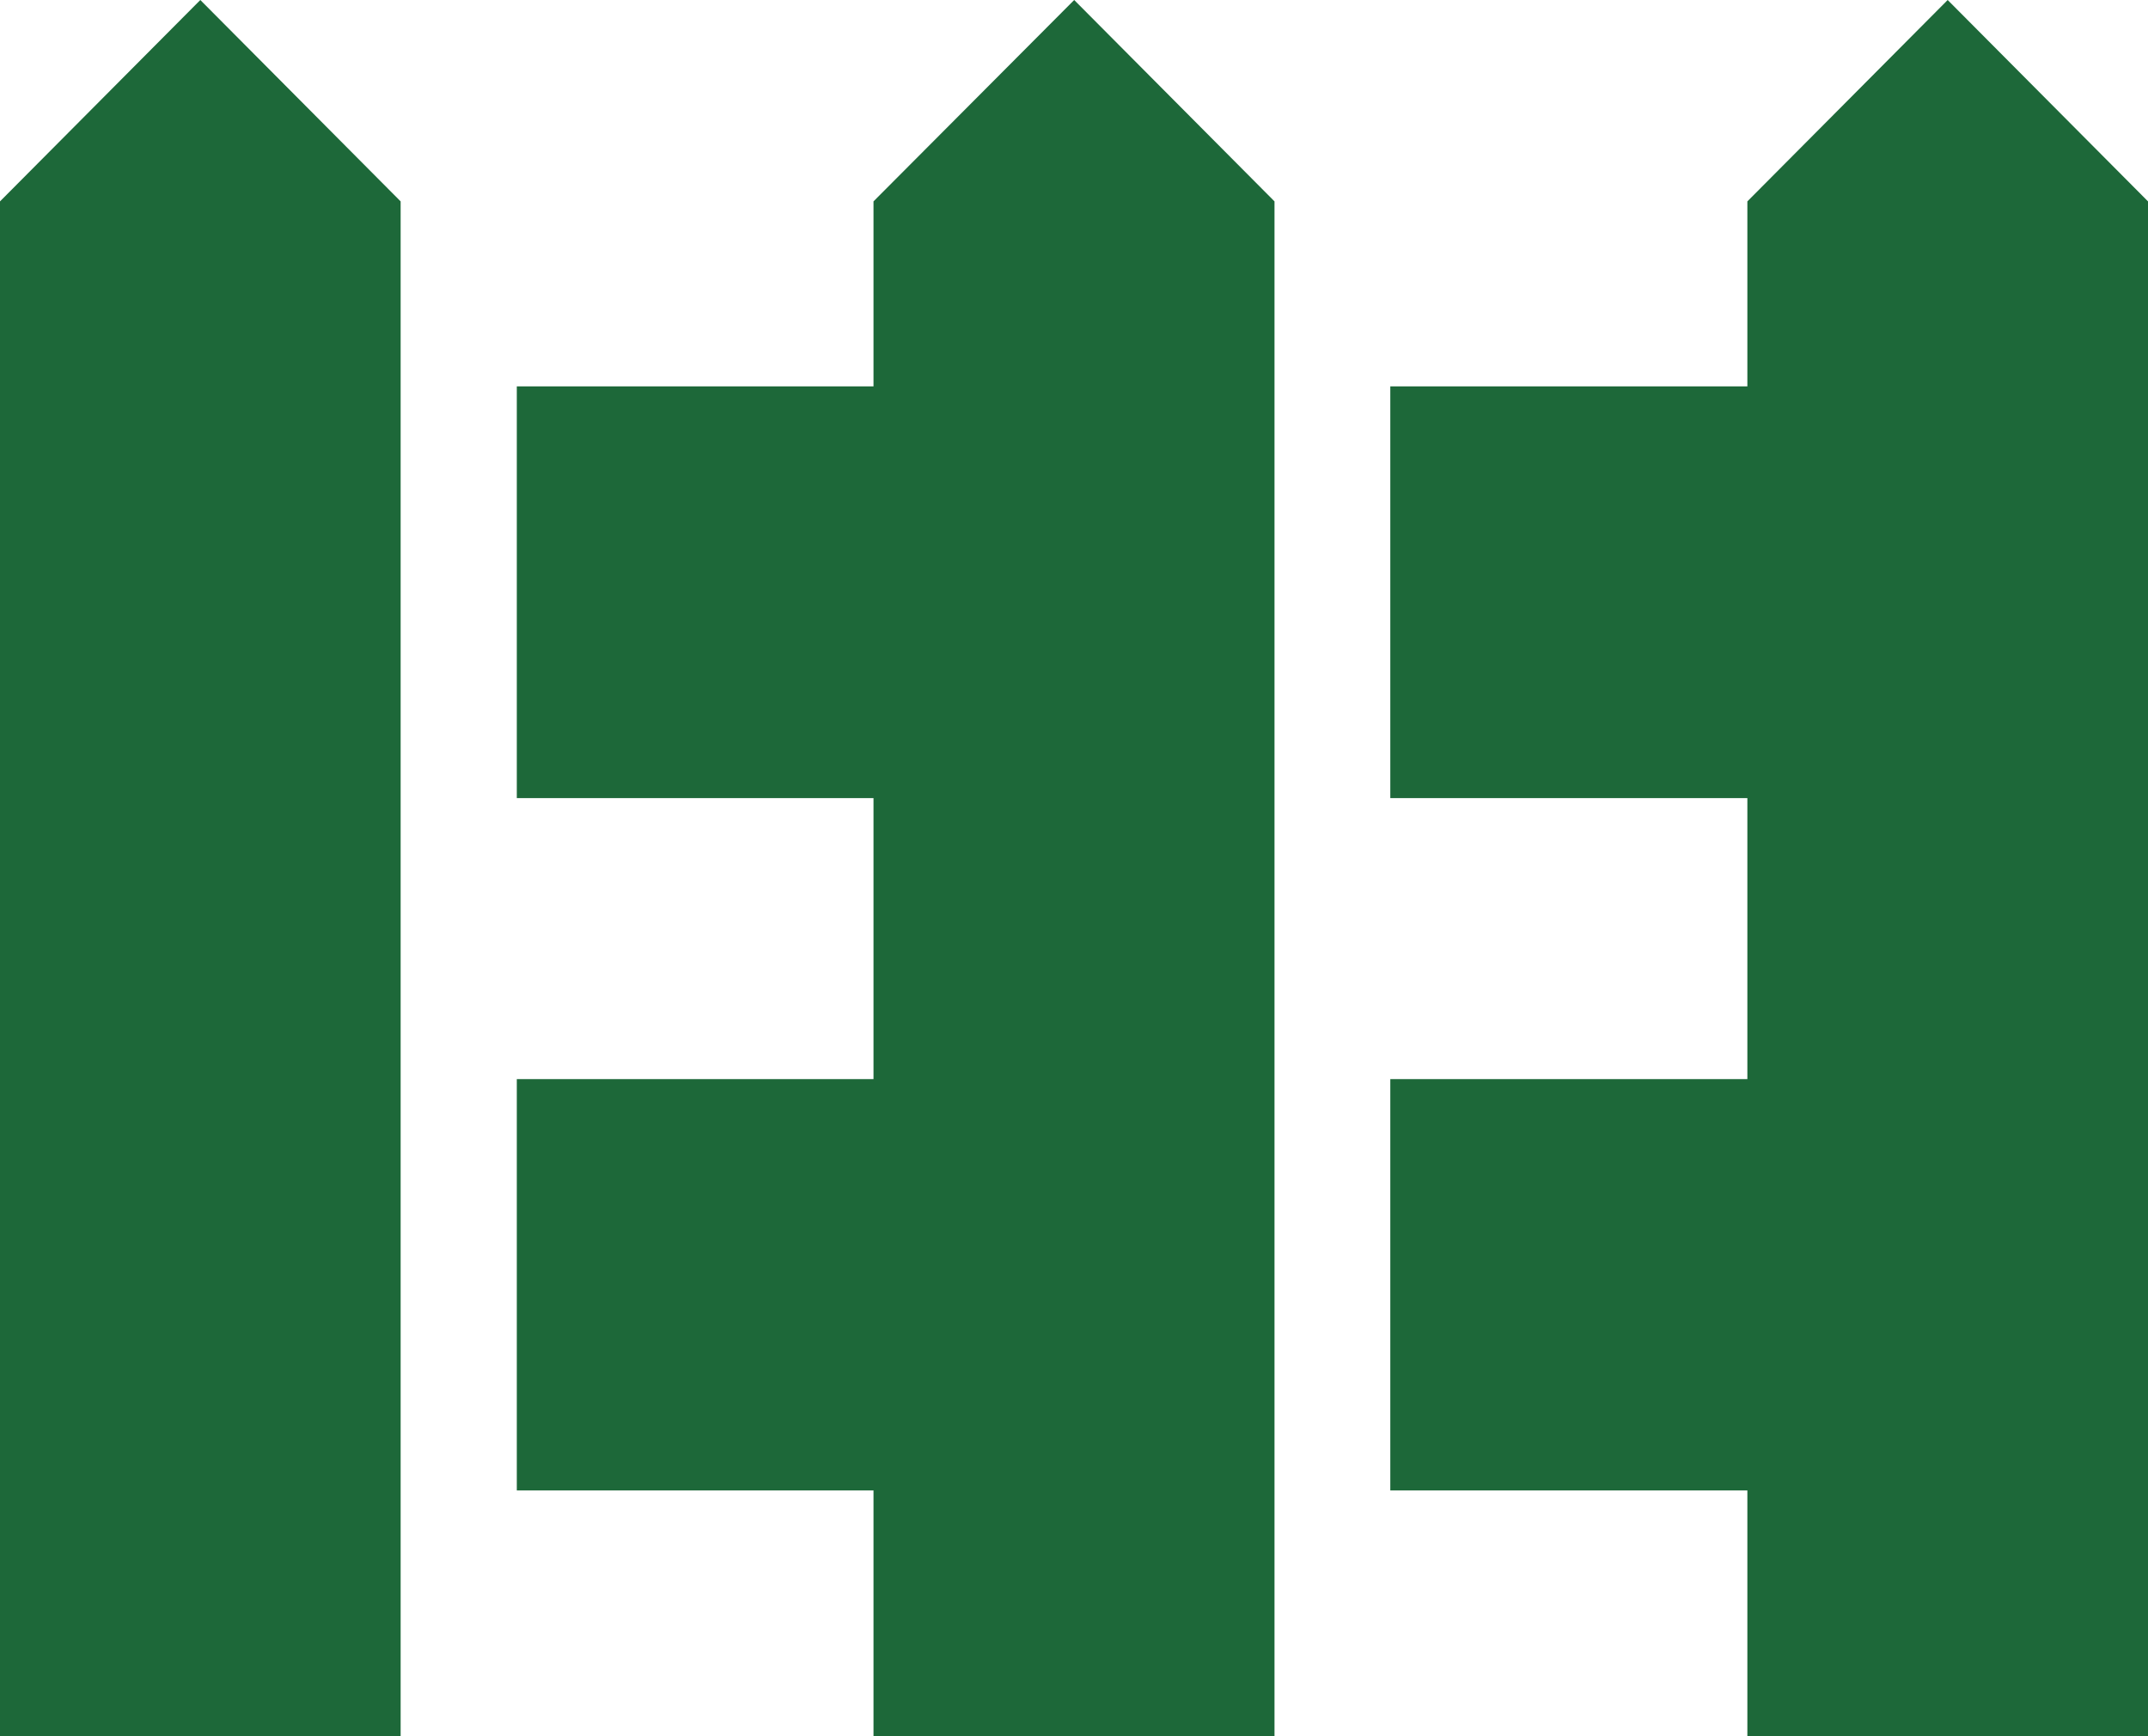 <?xml version="1.0" encoding="UTF-8"?>
<svg id="Layer_2" data-name="Layer 2" xmlns="http://www.w3.org/2000/svg" viewBox="0 0 57.69 46.64">
  <defs>
    <style>
      .cls-1 {
        fill: #1d6839;
      }
    </style>
  </defs>
  <g id="Icons">
    <g>
      <polygon class="cls-1" points="23.46 46.64 34.23 46.64 34.23 5.41 28.85 0 23.46 5.41 23.46 10.38 13.88 10.38 13.88 21.44 23.46 21.44 23.46 28.99 13.88 28.99 13.88 40.04 23.46 40.04 23.46 46.64"/>
      <polygon class="cls-1" points="46.93 46.64 57.69 46.64 57.69 5.41 52.31 0 46.93 5.41 46.93 10.38 37.34 10.38 37.34 21.44 46.93 21.44 46.93 28.99 37.34 28.99 37.34 40.04 46.93 40.04 46.93 46.64"/>
      <polygon class="cls-1" points="10.76 5.41 5.38 0 0 5.41 0 46.64 10.76 46.64 10.76 5.41"/>
    </g>
  </g>
</svg>